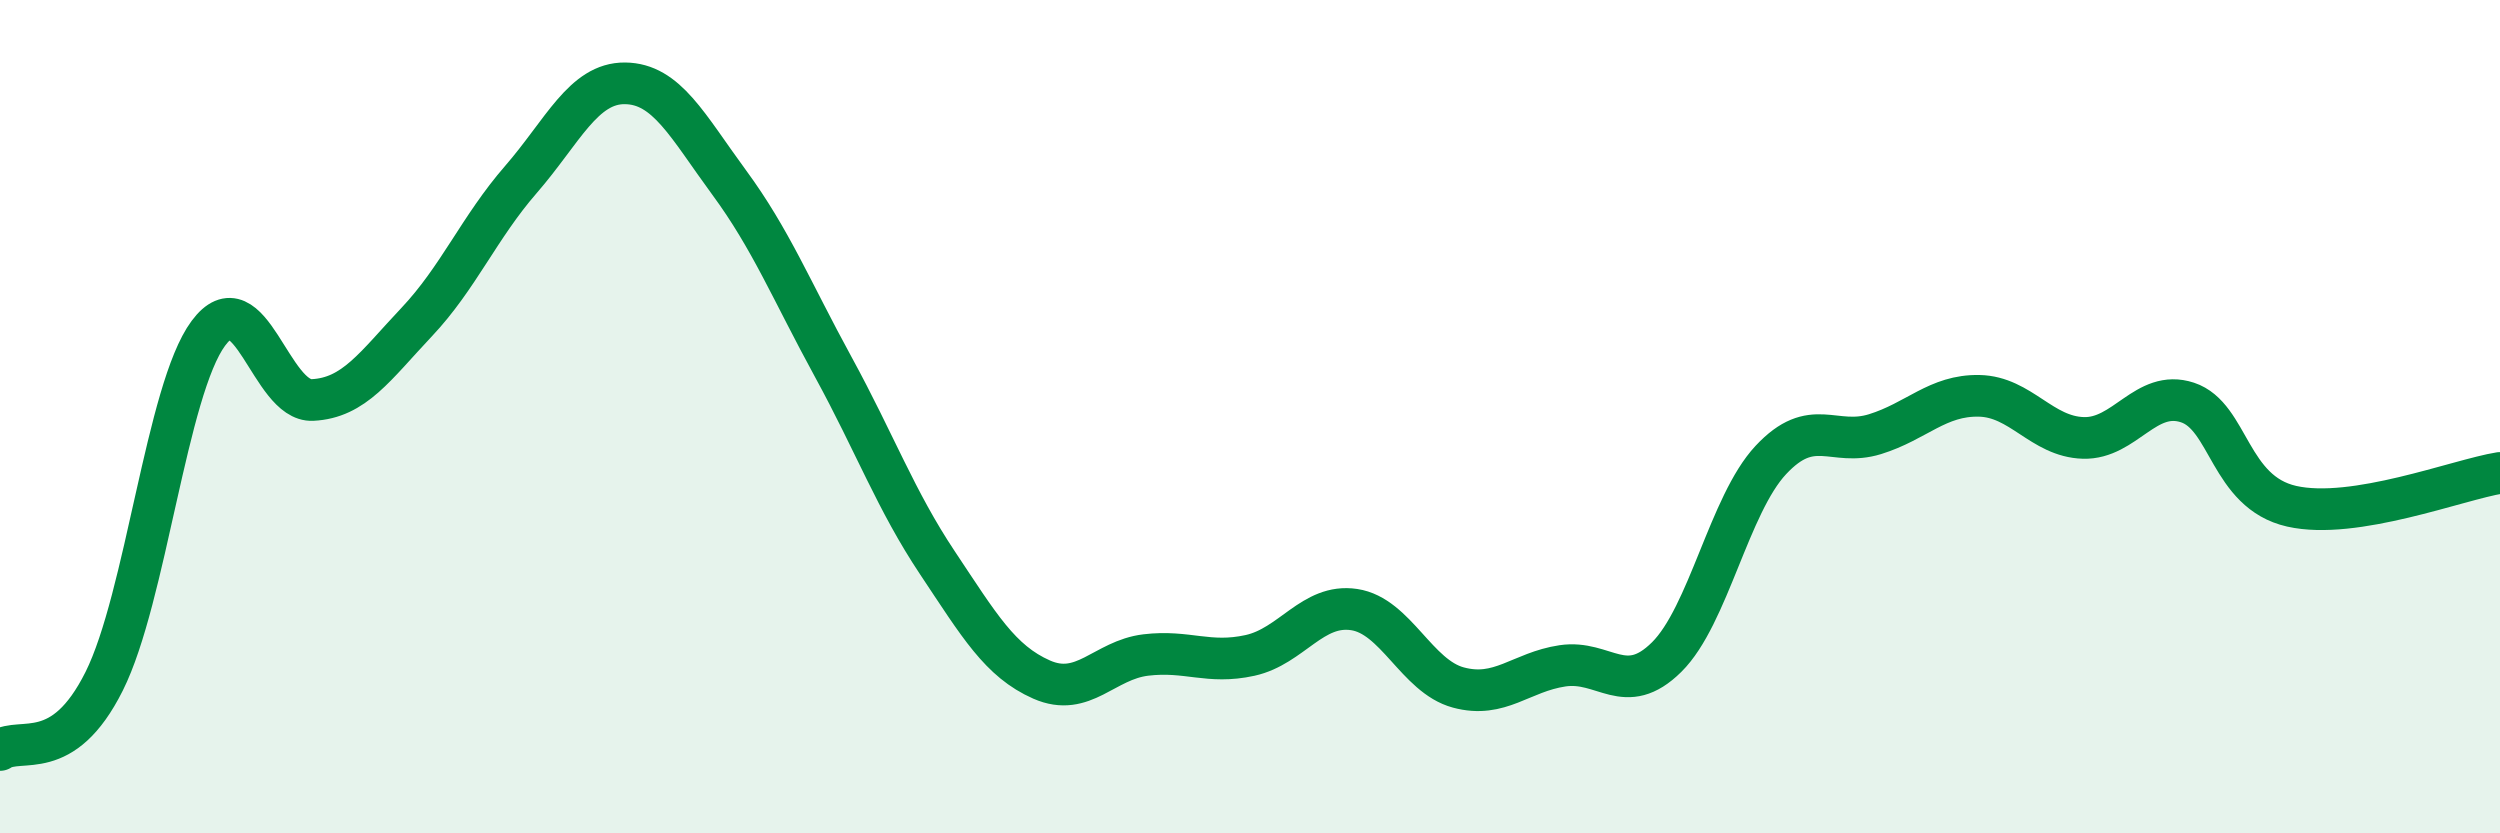 
    <svg width="60" height="20" viewBox="0 0 60 20" xmlns="http://www.w3.org/2000/svg">
      <path
        d="M 0,18 C 0.5,17.67 1.5,18.35 2.5,16.35 C 3.5,14.35 4,9.35 5,8 C 6,6.65 6.5,9.65 7.5,9.6 C 8.5,9.55 9,8.79 10,7.73 C 11,6.67 11.5,5.46 12.5,4.31 C 13.5,3.16 14,1.99 15,2 C 16,2.01 16.5,3.02 17.5,4.38 C 18.5,5.74 19,6.98 20,8.81 C 21,10.64 21.5,12.01 22.5,13.51 C 23.5,15.01 24,15.87 25,16.31 C 26,16.75 26.5,15.84 27.5,15.72 C 28.5,15.6 29,15.95 30,15.73 C 31,15.51 31.5,14.48 32.5,14.63 C 33.5,14.78 34,16.23 35,16.5 C 36,16.77 36.5,16.13 37.5,15.98 C 38.5,15.83 39,16.76 40,15.77 C 41,14.78 41.5,12.11 42.5,11.04 C 43.5,9.97 44,10.73 45,10.42 C 46,10.11 46.5,9.48 47.5,9.5 C 48.5,9.52 49,10.48 50,10.51 C 51,10.54 51.5,9.33 52.5,9.66 C 53.5,9.99 53.5,11.81 55,12.15 C 56.5,12.49 59,11.51 60,11.35L60 20L0 20Z"
        fill="#008740"
        opacity="0.1"
        stroke-linecap="round"
        stroke-linejoin="round"
      />
      <path
        d="M 0,18 C 0.5,17.67 1.5,18.35 2.5,16.35 C 3.5,14.35 4,9.35 5,8 C 6,6.65 6.5,9.65 7.5,9.6 C 8.5,9.55 9,8.79 10,7.73 C 11,6.67 11.5,5.46 12.5,4.31 C 13.5,3.16 14,1.99 15,2 C 16,2.01 16.5,3.02 17.5,4.38 C 18.5,5.74 19,6.98 20,8.81 C 21,10.64 21.5,12.01 22.5,13.51 C 23.5,15.01 24,15.87 25,16.31 C 26,16.75 26.5,15.84 27.5,15.72 C 28.5,15.6 29,15.95 30,15.73 C 31,15.51 31.5,14.48 32.5,14.63 C 33.5,14.78 34,16.23 35,16.5 C 36,16.77 36.5,16.13 37.5,15.98 C 38.5,15.83 39,16.76 40,15.77 C 41,14.78 41.5,12.11 42.5,11.04 C 43.5,9.97 44,10.73 45,10.42 C 46,10.11 46.5,9.48 47.5,9.5 C 48.5,9.52 49,10.48 50,10.51 C 51,10.54 51.5,9.33 52.5,9.66 C 53.5,9.99 53.5,11.81 55,12.15 C 56.5,12.49 59,11.51 60,11.35"
        stroke="#008740"
        stroke-width="1"
        fill="none"
        stroke-linecap="round"
        stroke-linejoin="round"
      />
    </svg>
  
